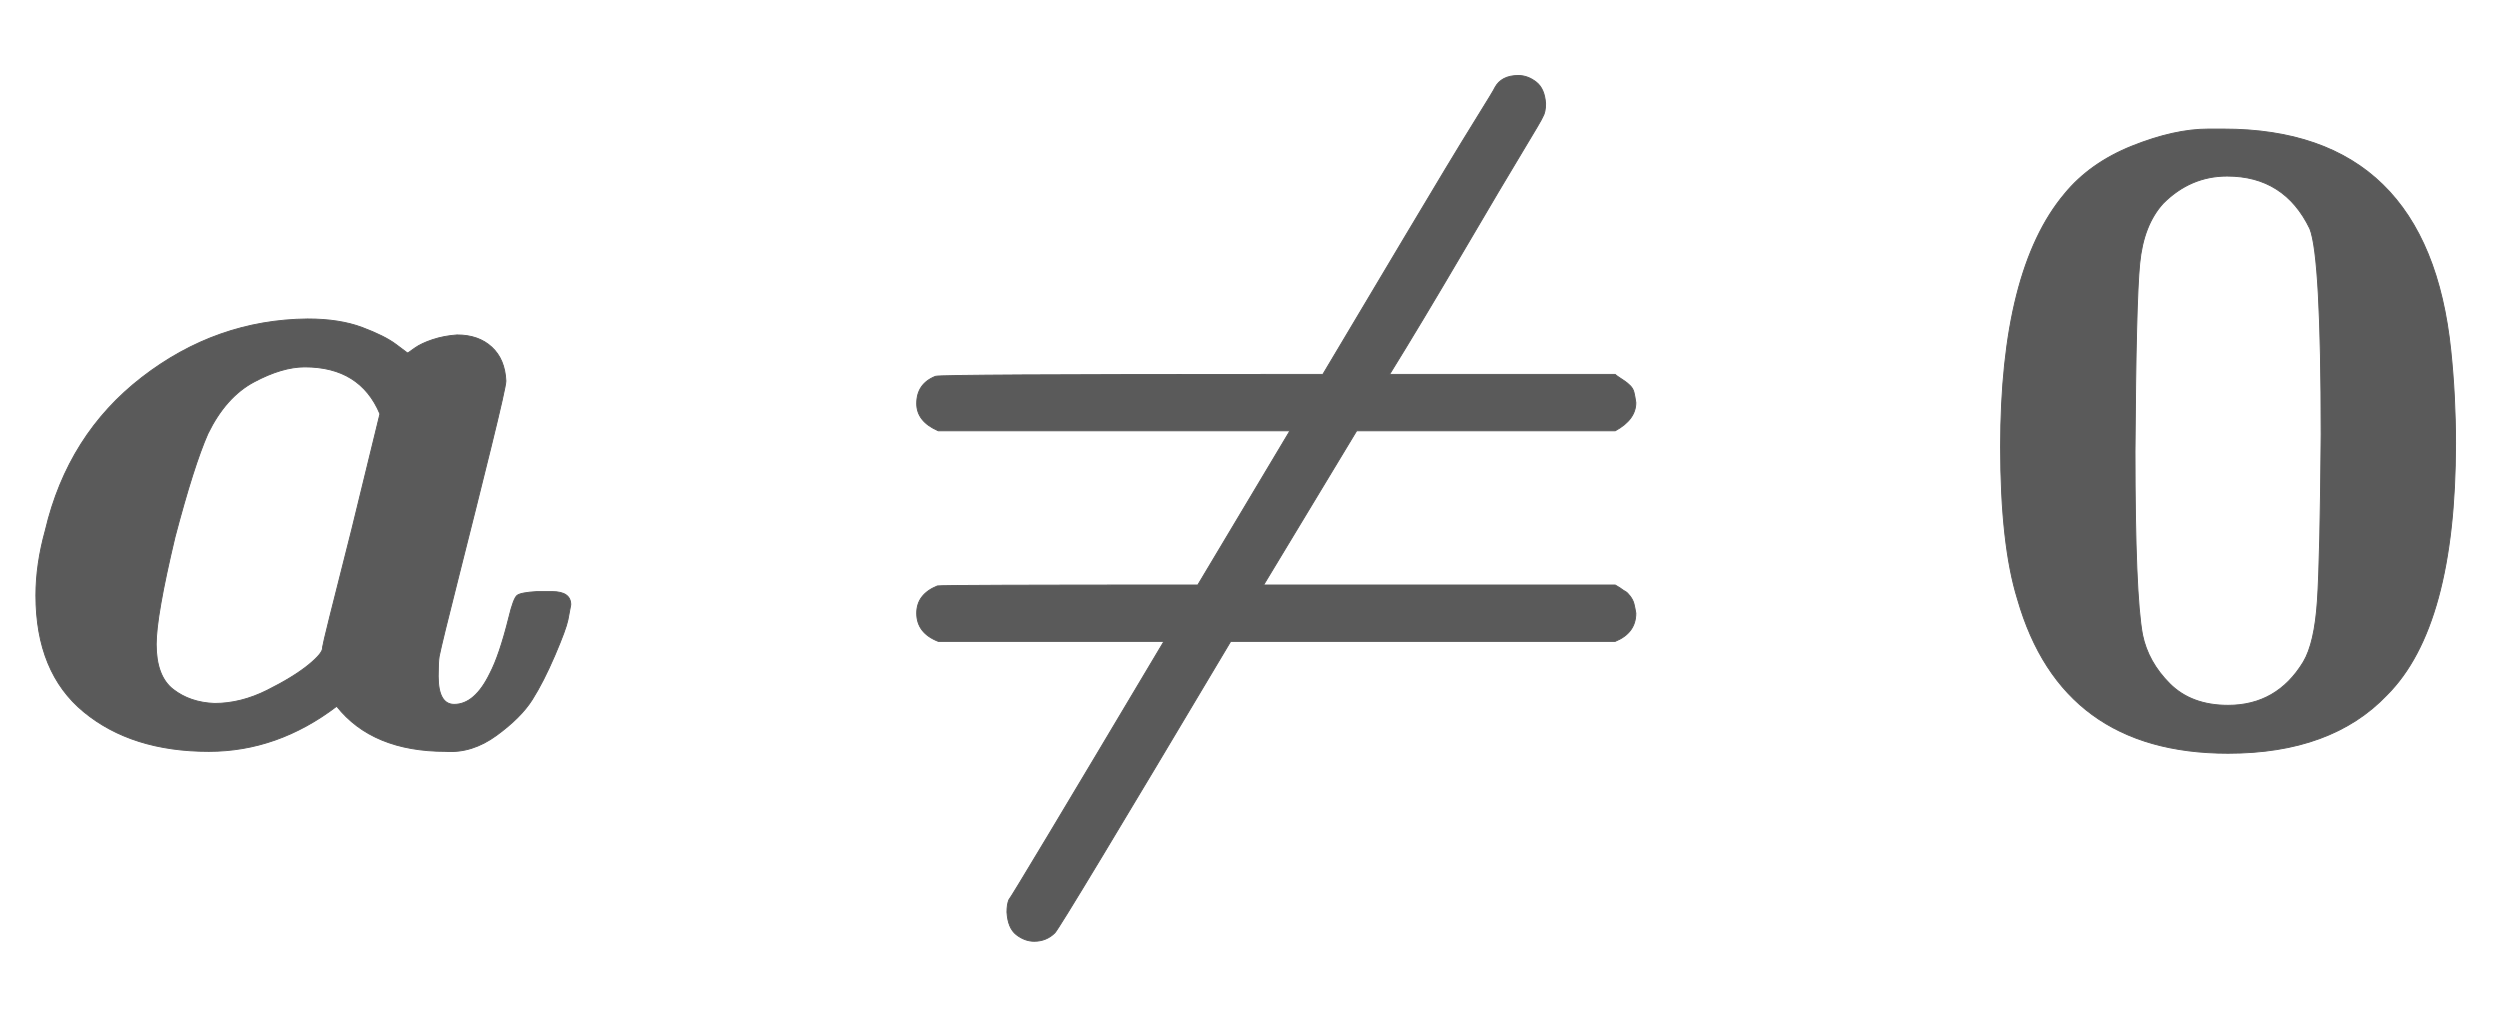 <svg xmlns:xlink="http://www.w3.org/1999/xlink" width="6.176ex" height="2.509ex" style="color:#5a5a5a;vertical-align: -0.671ex;" viewBox="0 -791.3 2659.1 1080.4" role="img" focusable="false" xmlns="http://www.w3.org/2000/svg" aria-labelledby="MathJax-SVG-1-Title">
<title id="MathJax-SVG-1-Title">\boldsymbol{a\neq 0}</title>
<defs aria-hidden="true">
<path stroke-width="1" id="E1-MJMATHBI-61" d="M222 -8Q140 -8 89 34T38 158Q38 191 48 227Q72 329 151 390T327 452Q361 452 385 443T421 425T433 416H434L441 421Q448 426 460 430T486 435Q509 435 523 422T538 386Q538 380 522 315T488 179T467 93Q466 87 466 72Q466 42 483 42Q505 42 521 75Q531 94 541 134Q546 155 550 158T571 162H576H587Q607 162 607 148Q606 142 604 132T590 94T566 47T528 9T474 -8Q396 -8 358 40Q295 -8 222 -8ZM404 351Q383 401 324 401Q300 401 270 385T221 330Q206 296 186 220Q166 136 166 106Q166 72 184 58T228 43Q256 43 284 57T328 84T343 103Q343 106 374 228L404 351Z"></path>
<path stroke-width="1" id="E1-MJMAINB-2260" d="M189 -210Q179 -210 170 -203T160 -179Q160 -171 162 -166Q165 -163 327 109H87Q64 118 64 139Q64 159 86 168Q89 169 363 169L461 333H87Q64 343 64 362Q64 383 84 391Q89 393 448 393H496Q533 455 583 539T656 660T679 698Q686 711 704 711Q714 711 723 704T733 681Q733 672 730 667Q729 664 709 631T645 523T567 393H807Q808 392 811 390T817 386T823 381T827 374T829 363Q829 345 807 333H532L433 169H807L812 166Q816 163 818 162T823 157T827 149T829 139Q829 118 807 109H398Q217 -195 211 -201Q202 -210 189 -210Z"></path>
<path stroke-width="1" id="E1-MJMAINB-30" d="M266 654H280H282Q500 654 524 418Q529 370 529 320Q529 125 456 52Q397 -10 287 -10Q110 -10 63 154Q45 212 45 316Q45 504 113 585Q140 618 185 636T266 654ZM374 548Q347 604 286 604Q247 604 218 575Q197 552 193 511T188 311Q188 159 196 116Q202 87 225 64T287 41Q339 41 367 87Q379 107 382 152T386 329Q386 518 374 548Z"></path>
</defs>
<g stroke="currentColor" fill="currentColor" stroke-width="0" transform="matrix(1 0 0 -1 0 0)" aria-hidden="true">
 <use xlink:href="#E1-MJMATHBI-61" x="0" y="0"></use>
 <use xlink:href="#E1-MJMAINB-2260" x="911" y="0"></use>
 <use xlink:href="#E1-MJMAINB-30" x="2083" y="0"></use>
</g>
</svg>